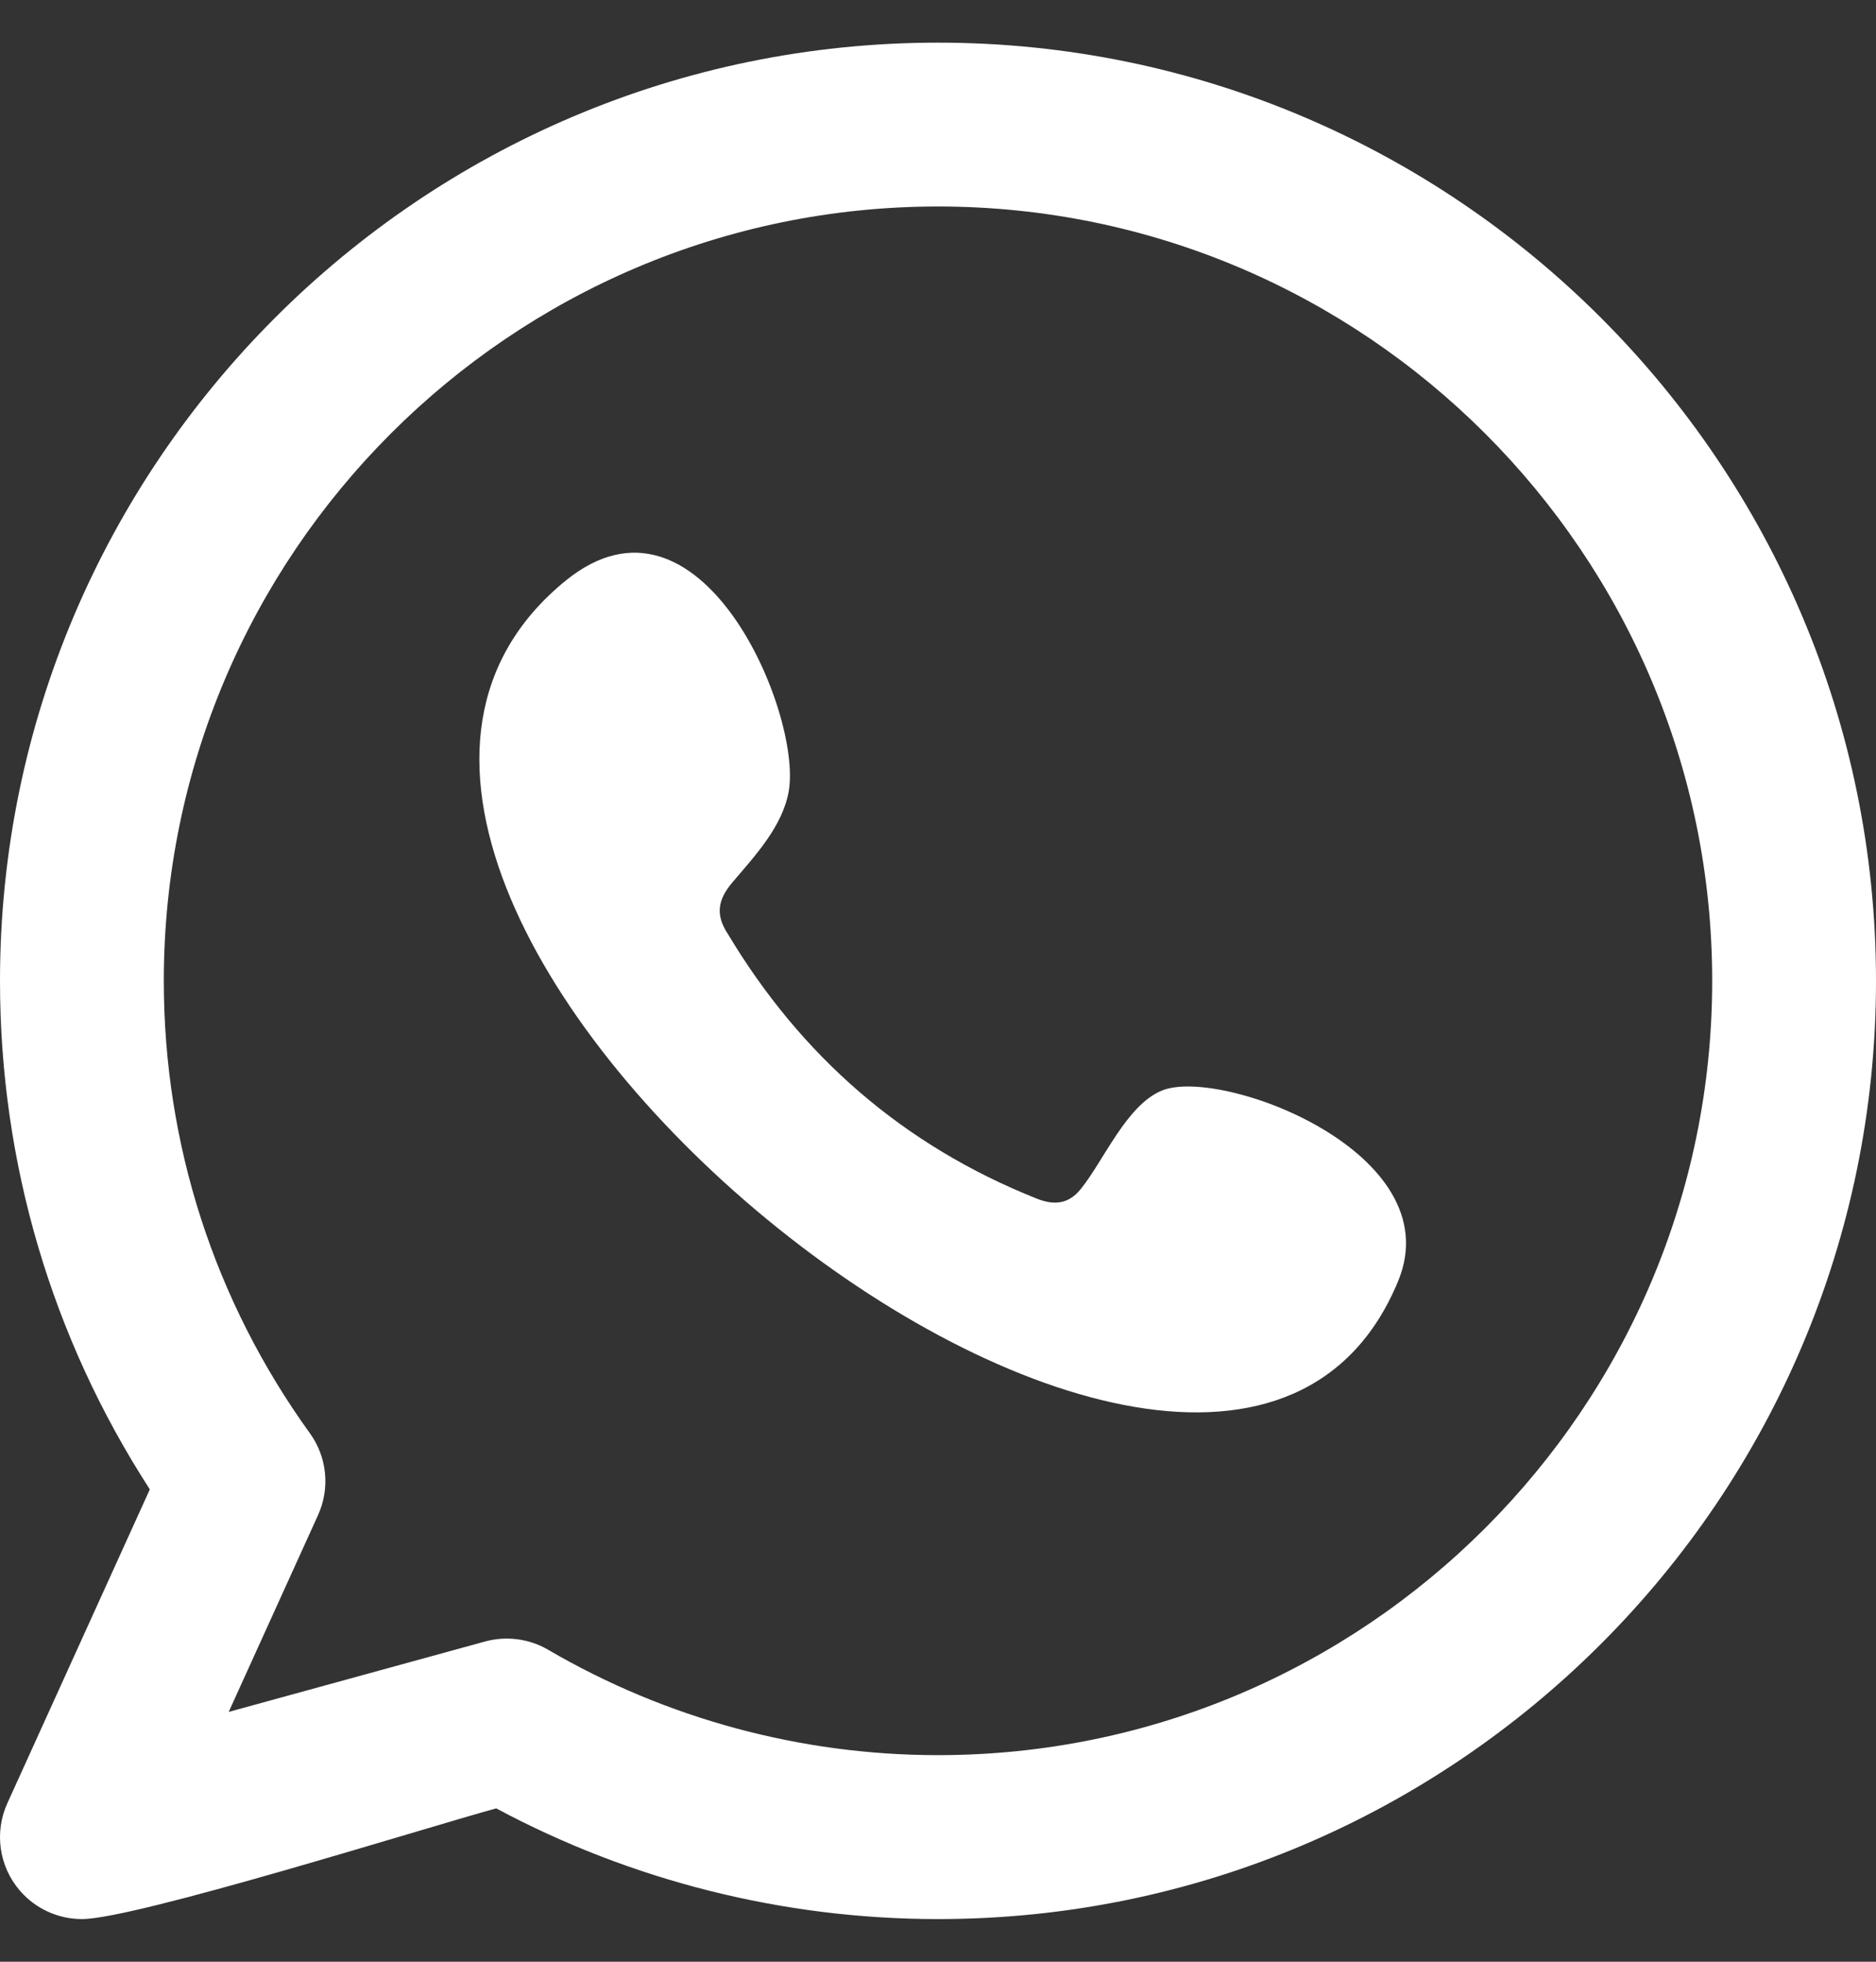 <svg width="22" height="23" viewBox="0 0 22 23" fill="none" xmlns="http://www.w3.org/2000/svg">
<rect x="0" y="0" width="22" height="23" fill="#333333" stroke="none"/>
<path fill-rule="evenodd" clip-rule="evenodd" d="M13.626 12.786C13.21 12.956 12.944 13.608 12.674 13.941C12.536 14.112 12.371 14.138 12.158 14.053C10.595 13.43 9.397 12.387 8.535 10.949C8.389 10.726 8.415 10.55 8.591 10.343C8.852 10.036 9.179 9.688 9.25 9.274C9.406 8.36 8.211 5.523 6.632 6.809C2.089 10.51 14.21 20.328 16.397 15.018C17.016 13.513 14.316 12.503 13.626 12.786ZM11 20.578C9.394 20.578 7.813 20.151 6.429 19.343C6.207 19.212 5.938 19.178 5.69 19.245L2.682 20.071L3.73 17.763C3.872 17.449 3.836 17.083 3.634 16.804C2.514 15.251 1.921 13.417 1.921 11.5C1.921 6.494 5.994 2.421 11 2.421C16.006 2.421 20.079 6.494 20.079 11.5C20.079 16.506 16.006 20.578 11 20.578ZM11 0.5C4.935 0.5 0 5.435 0 11.5C0 13.634 0.606 15.683 1.757 17.462L0.086 21.142C-0.068 21.482 -0.012 21.88 0.23 22.163C0.415 22.38 0.684 22.5 0.961 22.5C1.581 22.5 4.959 21.438 5.819 21.202C7.408 22.053 9.191 22.5 11 22.5C17.065 22.5 22 17.565 22 11.5C22 5.435 17.065 0.5 11 0.5Z" fill="white"/>
</svg>
